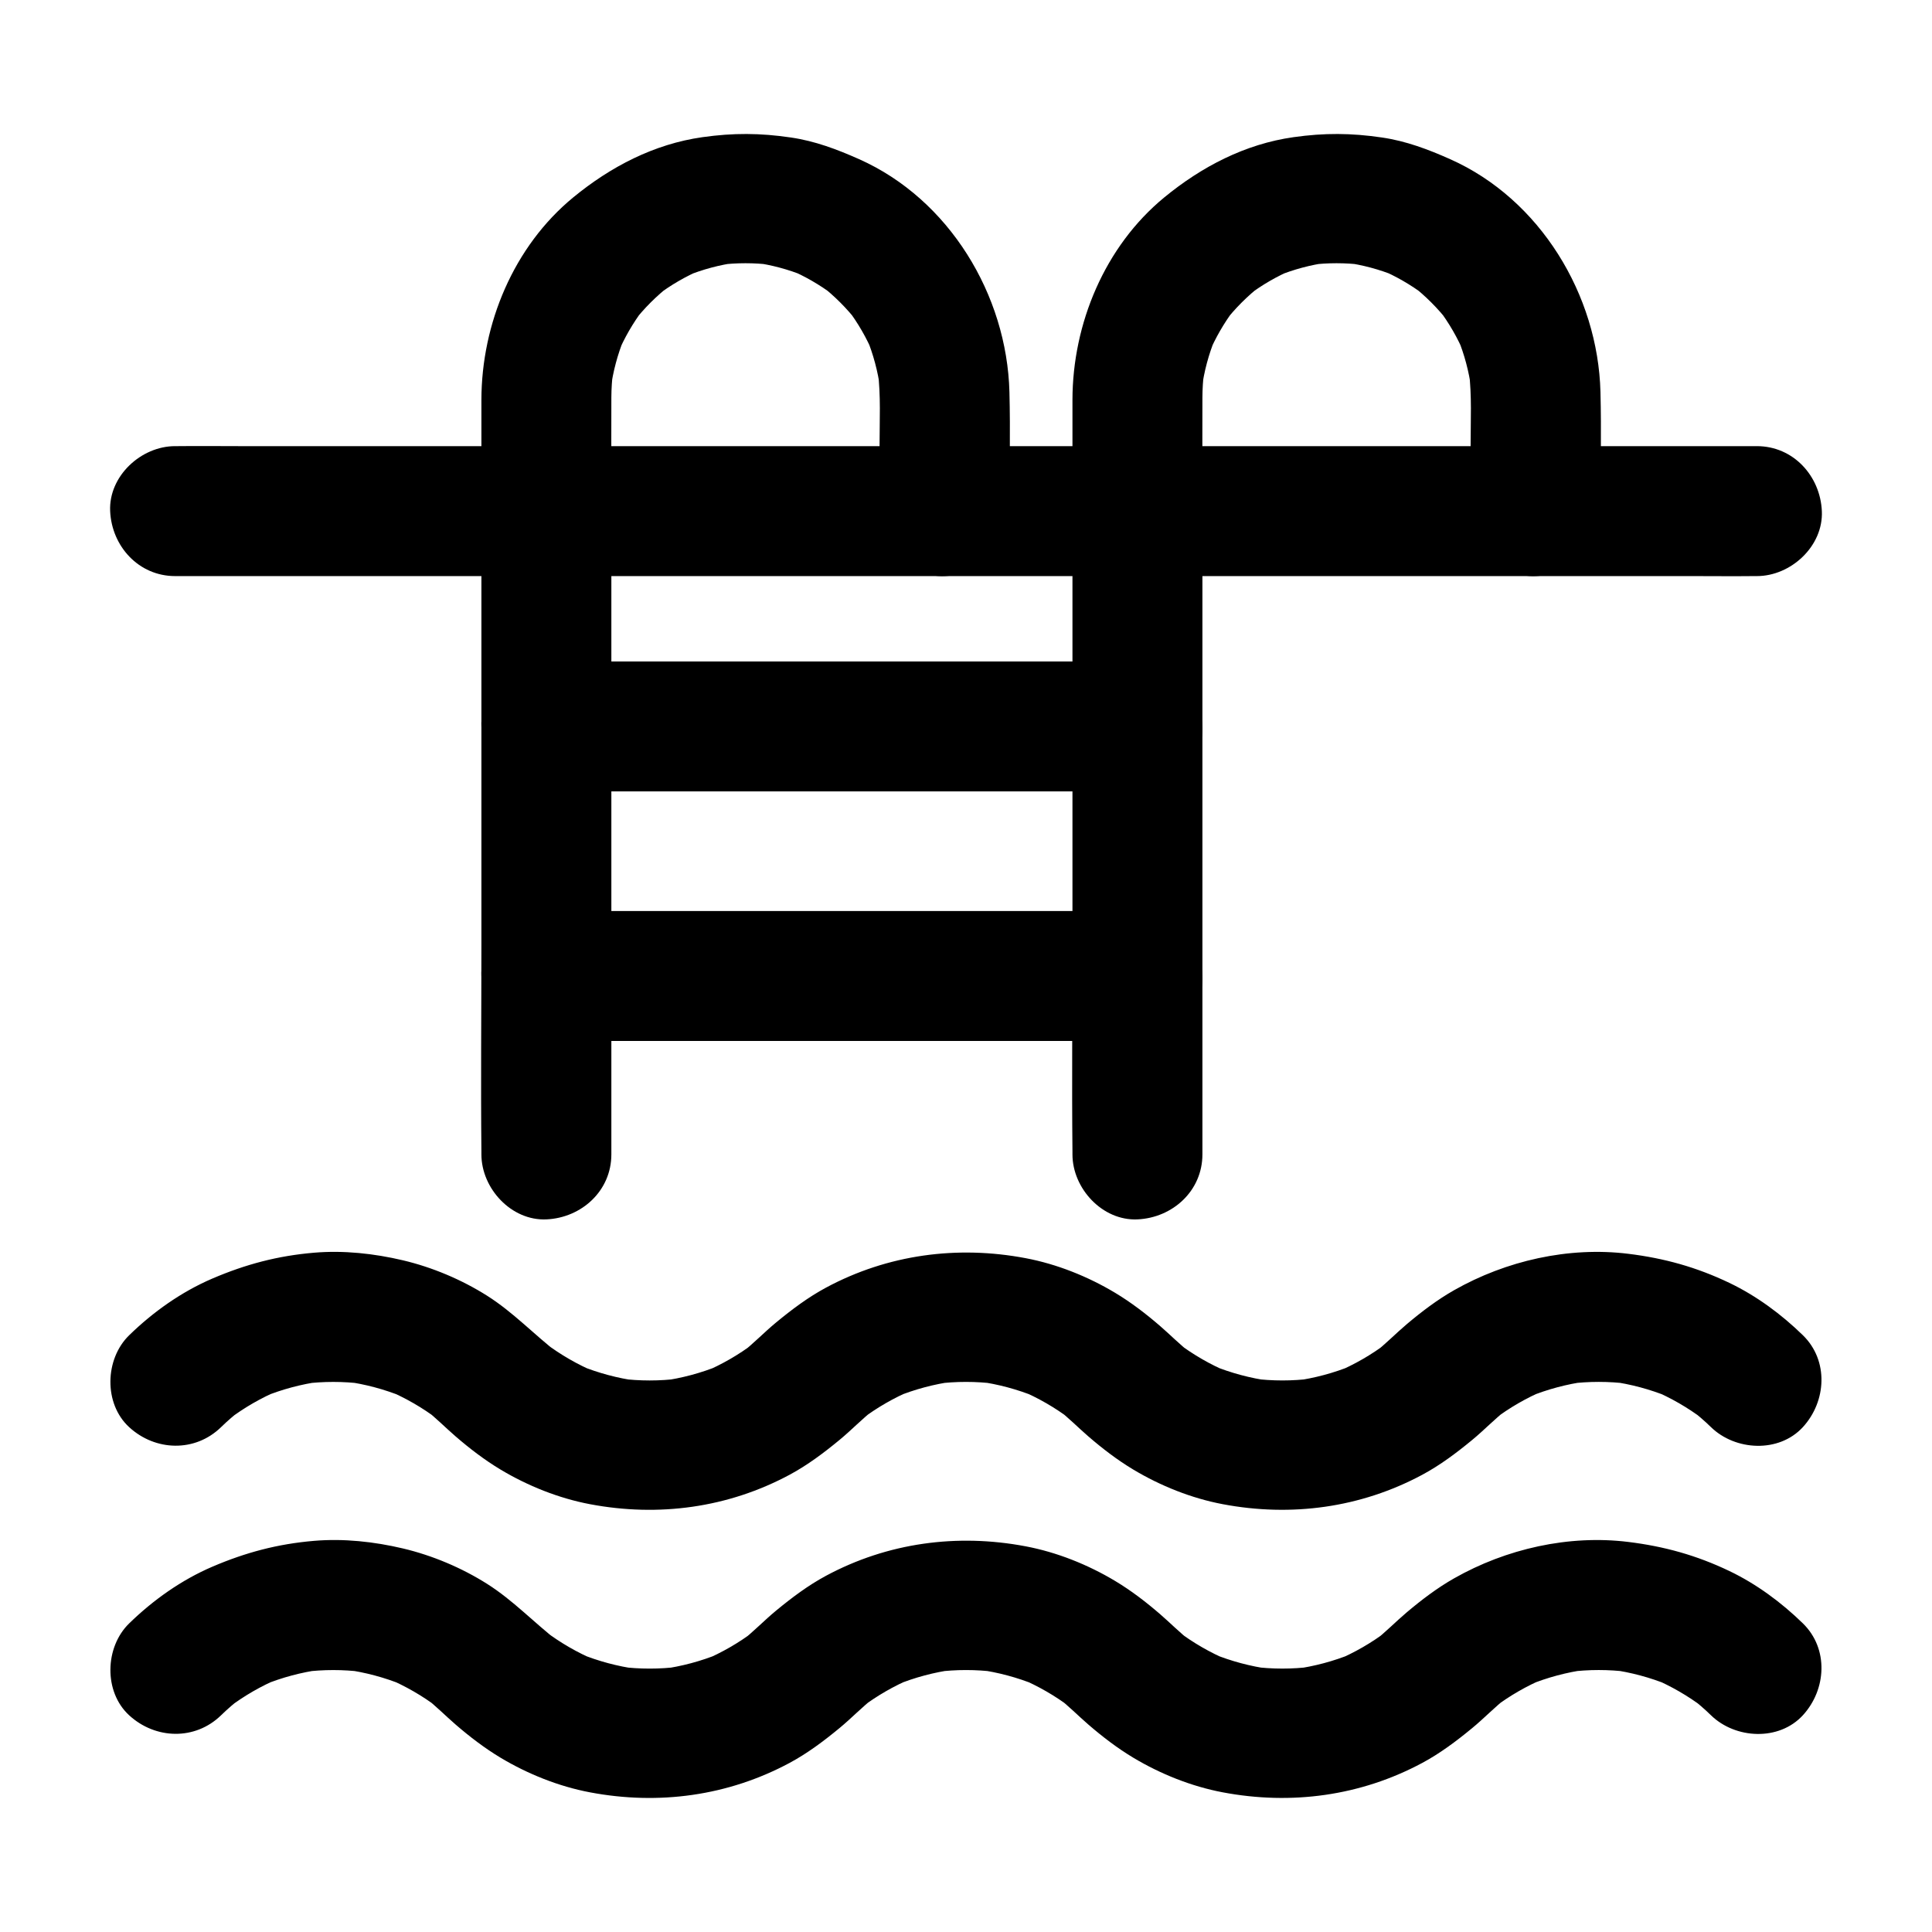 <?xml version="1.0" encoding="UTF-8"?>
<!-- Uploaded to: ICON Repo, www.svgrepo.com, Generator: ICON Repo Mixer Tools -->
<svg fill="#000000" width="800px" height="800px" version="1.1" viewBox="144 144 512 512" xmlns="http://www.w3.org/2000/svg">
 <g>
  <path d="m202.58 598.57c1.73-1.688 3.57-3.262 5.484-4.742-1.16 0.895-2.32 1.797-3.484 2.691 4.133-3.125 8.602-5.703 13.371-7.715-1.371 0.582-2.742 1.156-4.113 1.738 4.898-2.004 9.988-3.359 15.23-4.078-1.523 0.207-3.051 0.41-4.574 0.613 5.215-0.656 10.445-0.656 15.66 0-1.523-0.207-3.051-0.41-4.574-0.613 5.246 0.719 10.332 2.078 15.23 4.078-1.371-0.582-2.742-1.156-4.113-1.738 4.773 2.016 9.238 4.594 13.371 7.715-1.16-0.895-2.32-1.797-3.484-2.691 2.887 2.234 5.418 4.828 8.172 7.207 3.703 3.199 7.66 6.234 11.863 8.758 7.227 4.336 15.465 7.637 23.758 9.199 18.148 3.43 36.547 0.965 52.887-7.812 4.738-2.547 9.055-5.797 13.199-9.211 3.184-2.621 6.012-5.613 9.277-8.145-1.16 0.895-2.32 1.797-3.484 2.691 4.133-3.125 8.602-5.703 13.371-7.715-1.371 0.582-2.742 1.156-4.113 1.738 4.898-2.004 9.988-3.359 15.23-4.078-1.523 0.207-3.051 0.41-4.574 0.613 5.215-0.656 10.445-0.656 15.66 0-1.523-0.207-3.051-0.41-4.574-0.613 5.246 0.719 10.332 2.078 15.23 4.078-1.371-0.582-2.742-1.156-4.113-1.738 4.773 2.016 9.238 4.594 13.371 7.715-1.16-0.895-2.32-1.797-3.484-2.691 2.887 2.234 5.418 4.828 8.172 7.207 3.703 3.199 7.66 6.234 11.863 8.758 7.227 4.336 15.465 7.637 23.758 9.199 18.148 3.43 36.547 0.965 52.887-7.812 4.742-2.547 9.055-5.797 13.199-9.211 3.184-2.621 6.012-5.613 9.277-8.145-1.16 0.895-2.32 1.797-3.484 2.691 4.133-3.125 8.602-5.703 13.371-7.715-1.371 0.582-2.742 1.156-4.113 1.738 4.898-2.004 9.988-3.359 15.23-4.078-1.523 0.207-3.051 0.41-4.574 0.613 5.215-0.656 10.445-0.656 15.66 0-1.523-0.207-3.051-0.41-4.574-0.613 5.246 0.719 10.332 2.078 15.23 4.078-1.371-0.582-2.742-1.156-4.113-1.738 4.773 2.016 9.238 4.594 13.371 7.715-1.16-0.895-2.32-1.797-3.484-2.691 1.914 1.48 3.75 3.051 5.484 4.742 6.461 6.293 18.008 6.914 24.355 0 6.242-6.801 6.894-17.637 0-24.355-5.672-5.531-12.32-10.449-19.488-13.875-8.727-4.172-17.227-6.527-26.781-7.703-15.785-1.945-32.379 1.82-46.16 9.648-4.469 2.539-8.609 5.688-12.527 8.992-2.965 2.504-5.644 5.293-8.723 7.68 1.16-0.895 2.32-1.797 3.484-2.691-4.133 3.125-8.602 5.703-13.371 7.715 1.371-0.582 2.742-1.156 4.113-1.738-4.898 2.004-9.988 3.359-15.23 4.078 1.523-0.207 3.051-0.41 4.574-0.613-5.215 0.656-10.445 0.656-15.66 0 1.523 0.207 3.051 0.41 4.574 0.613-5.246-0.719-10.332-2.078-15.23-4.078 1.371 0.582 2.742 1.156 4.113 1.738-4.773-2.016-9.238-4.594-13.371-7.715 1.16 0.895 2.32 1.797 3.484 2.691-2.887-2.234-5.418-4.828-8.172-7.207-3.703-3.199-7.66-6.234-11.863-8.758-7.227-4.336-15.465-7.637-23.758-9.199-18.148-3.43-36.547-0.965-52.887 7.812-4.738 2.547-9.055 5.797-13.199 9.211-3.184 2.621-6.012 5.613-9.277 8.145 1.16-0.895 2.32-1.797 3.484-2.691-4.133 3.125-8.602 5.703-13.371 7.715 1.371-0.582 2.742-1.156 4.113-1.738-4.898 2.004-9.988 3.359-15.23 4.078 1.523-0.207 3.051-0.41 4.574-0.613-5.215 0.656-10.445 0.656-15.66 0 1.523 0.207 3.051 0.41 4.574 0.613-5.246-0.719-10.332-2.078-15.23-4.078 1.371 0.582 2.742 1.156 4.113 1.738-4.773-2.016-9.238-4.594-13.371-7.715 1.16 0.895 2.32 1.797 3.484 2.691-6.422-4.969-11.902-10.84-18.832-15.223-6.762-4.269-14.5-7.527-22.277-9.371-7.633-1.805-15.742-2.688-23.582-2.016-9.629 0.816-18.117 3.07-26.957 6.859-8.168 3.504-15.672 8.828-22.023 15.016-6.465 6.297-6.793 18.117 0 24.355 6.945 6.375 17.453 6.715 24.352-0.004z"/>
  <path d="m202.58 522.21c1.73-1.688 3.57-3.262 5.484-4.742-1.16 0.895-2.32 1.797-3.484 2.691 4.133-3.125 8.602-5.703 13.371-7.715-1.371 0.582-2.742 1.156-4.113 1.738 4.898-2.004 9.988-3.359 15.23-4.078-1.523 0.207-3.051 0.41-4.574 0.613 5.215-0.656 10.445-0.656 15.66 0-1.523-0.207-3.051-0.41-4.574-0.613 5.246 0.719 10.332 2.078 15.23 4.078-1.371-0.582-2.742-1.156-4.113-1.738 4.773 2.016 9.238 4.594 13.371 7.715-1.16-0.895-2.32-1.797-3.484-2.691 2.887 2.234 5.418 4.828 8.172 7.207 3.703 3.199 7.66 6.234 11.863 8.758 7.227 4.336 15.465 7.637 23.758 9.199 18.148 3.43 36.547 0.965 52.887-7.812 4.738-2.547 9.055-5.797 13.199-9.211 3.184-2.621 6.012-5.613 9.277-8.145-1.16 0.895-2.32 1.797-3.484 2.691 4.133-3.125 8.602-5.703 13.371-7.715-1.371 0.582-2.742 1.156-4.113 1.738 4.898-2.004 9.988-3.359 15.23-4.078-1.523 0.207-3.051 0.41-4.574 0.613 5.215-0.656 10.445-0.656 15.66 0-1.523-0.207-3.051-0.41-4.574-0.613 5.246 0.719 10.332 2.078 15.23 4.078-1.371-0.582-2.742-1.156-4.113-1.738 4.773 2.016 9.238 4.594 13.371 7.715-1.16-0.895-2.32-1.797-3.484-2.691 2.887 2.234 5.418 4.828 8.172 7.207 3.703 3.199 7.66 6.234 11.863 8.758 7.227 4.336 15.465 7.637 23.758 9.199 18.148 3.43 36.547 0.965 52.887-7.812 4.742-2.547 9.055-5.797 13.199-9.211 3.184-2.621 6.012-5.613 9.277-8.145-1.16 0.895-2.32 1.797-3.484 2.691 4.133-3.125 8.602-5.703 13.371-7.715-1.371 0.582-2.742 1.156-4.113 1.738 4.898-2.004 9.988-3.359 15.23-4.078-1.523 0.207-3.051 0.41-4.574 0.613 5.215-0.656 10.445-0.656 15.66 0-1.523-0.207-3.051-0.41-4.574-0.613 5.246 0.719 10.332 2.078 15.23 4.078-1.371-0.582-2.742-1.156-4.113-1.738 4.773 2.016 9.238 4.594 13.371 7.715-1.16-0.895-2.32-1.797-3.484-2.691 1.914 1.48 3.75 3.051 5.484 4.742 6.461 6.293 18.008 6.914 24.355 0 6.242-6.801 6.894-17.637 0-24.355-5.672-5.531-12.32-10.449-19.488-13.875-8.727-4.172-17.227-6.527-26.781-7.703-15.785-1.945-32.379 1.82-46.16 9.648-4.469 2.539-8.609 5.688-12.527 8.992-2.965 2.504-5.644 5.293-8.723 7.68 1.16-0.895 2.32-1.797 3.484-2.691-4.133 3.125-8.602 5.703-13.371 7.715 1.371-0.582 2.742-1.156 4.113-1.738-4.898 2.004-9.988 3.359-15.23 4.078 1.523-0.207 3.051-0.41 4.574-0.613-5.215 0.656-10.445 0.656-15.66 0 1.523 0.207 3.051 0.41 4.574 0.613-5.246-0.719-10.332-2.078-15.23-4.078 1.371 0.582 2.742 1.156 4.113 1.738-4.773-2.016-9.238-4.594-13.371-7.715 1.16 0.895 2.32 1.797 3.484 2.691-2.887-2.234-5.418-4.828-8.172-7.207-3.703-3.199-7.66-6.234-11.863-8.758-7.227-4.336-15.465-7.637-23.758-9.199-18.148-3.43-36.547-0.965-52.887 7.812-4.738 2.547-9.055 5.797-13.199 9.211-3.184 2.621-6.012 5.613-9.277 8.145 1.16-0.895 2.32-1.797 3.484-2.691-4.133 3.125-8.602 5.703-13.371 7.715 1.371-0.582 2.742-1.156 4.113-1.738-4.898 2.004-9.988 3.359-15.23 4.078 1.523-0.207 3.051-0.41 4.574-0.613-5.215 0.656-10.445 0.656-15.66 0 1.523 0.207 3.051 0.41 4.574 0.613-5.246-0.719-10.332-2.078-15.23-4.078 1.371 0.582 2.742 1.156 4.113 1.738-4.773-2.016-9.238-4.594-13.371-7.715 1.16 0.895 2.32 1.797 3.484 2.691-6.422-4.969-11.902-10.84-18.832-15.223-6.762-4.269-14.5-7.527-22.277-9.371-7.633-1.805-15.742-2.688-23.582-2.016-9.629 0.816-18.117 3.07-26.957 6.859-8.168 3.504-15.672 8.828-22.023 15.016-6.465 6.297-6.793 18.117 0 24.355 6.945 6.379 17.453 6.719 24.352-0.004z"/>
  <path d="m190.41 296.67h11.246 30.445 45.199 54.922 60.398 60.727 56.848 47.852 34.543c5.434 0 10.867 0.062 16.297 0 0.234-0.004 0.473 0 0.703 0 9.008 0 17.637-7.922 17.219-17.219-0.418-9.328-7.566-17.219-17.219-17.219h-11.246-30.445-45.199-54.922-60.398-60.727-56.848-47.852-34.543c-5.434 0-10.867-0.062-16.297 0-0.234 0.004-0.473 0-0.703 0-9.008 0-17.637 7.922-17.219 17.219 0.418 9.328 7.566 17.219 17.219 17.219z"/>
  <path d="m568.16 279.45c0-10.516 0.25-21.055-0.02-31.562-0.66-25.719-15.977-51.086-39.828-61.703-5.859-2.609-11.684-4.809-18.051-5.742-8.168-1.207-15.312-1.246-23.473-0.09-12.828 1.812-24.359 7.832-34.27 15.984-15.754 12.961-24.281 33.461-24.305 53.629-0.02 17.992 0 35.98 0 53.973v90.219c0 18.312-0.188 36.633 0 54.945 0.004 0.277 0 0.551 0 0.828 0 9.008 7.922 17.637 17.219 17.219 9.328-0.418 17.219-7.566 17.219-17.219v-20.586-49.195-58.73-49.969c0-7.379-0.039-14.754 0-22.137 0.012-2.297 0.156-4.582 0.438-6.863-0.207 1.523-0.41 3.051-0.613 4.574 0.625-4.621 1.82-9.094 3.582-13.406-0.582 1.371-1.156 2.742-1.738 4.113 1.77-4.191 4.035-8.113 6.773-11.75-0.895 1.16-1.797 2.32-2.691 3.484 2.898-3.75 6.231-7.078 9.977-9.977-1.16 0.895-2.32 1.797-3.484 2.691 3.637-2.742 7.559-5.004 11.75-6.773-1.371 0.582-2.742 1.156-4.113 1.738 4.316-1.762 8.793-2.957 13.406-3.582-1.523 0.207-3.051 0.41-4.574 0.613 4.547-0.555 9.102-0.555 13.648 0-1.523-0.207-3.051-0.41-4.574-0.613 4.621 0.625 9.094 1.82 13.406 3.582-1.371-0.582-2.742-1.156-4.113-1.738 4.191 1.77 8.113 4.035 11.75 6.773-1.16-0.895-2.32-1.797-3.484-2.691 3.75 2.898 7.078 6.231 9.977 9.977-0.895-1.16-1.797-2.32-2.691-3.484 2.742 3.637 5.004 7.559 6.773 11.75-0.582-1.371-1.156-2.742-1.738-4.113 1.762 4.316 2.957 8.793 3.582 13.406-0.207-1.523-0.41-3.051-0.613-4.574 0.789 6.422 0.438 13.031 0.438 19.488v17.516c0 9.008 7.922 17.637 17.219 17.219 9.324-0.422 17.219-7.57 17.219-17.223z"/>
  <path d="m411.53 279.45c0-10.516 0.25-21.055-0.02-31.562-0.66-25.719-15.977-51.086-39.832-61.703-5.859-2.609-11.684-4.809-18.051-5.742-8.168-1.207-15.312-1.246-23.473-0.09-12.828 1.812-24.359 7.832-34.27 15.984-15.754 12.961-24.281 33.461-24.305 53.629-0.02 17.992 0 35.98 0 53.973v90.219c0 18.312-0.188 36.633 0 54.945 0.004 0.277 0 0.551 0 0.828 0 9.008 7.922 17.637 17.219 17.219 9.328-0.418 17.219-7.566 17.219-17.219v-20.586-49.195-58.73-49.969c0-7.379-0.039-14.754 0-22.137 0.012-2.297 0.156-4.582 0.438-6.863-0.207 1.523-0.41 3.051-0.613 4.574 0.625-4.621 1.82-9.094 3.582-13.406-0.582 1.371-1.156 2.742-1.738 4.113 1.77-4.191 4.035-8.113 6.773-11.75-0.895 1.16-1.797 2.32-2.691 3.484 2.898-3.75 6.231-7.078 9.977-9.977-1.16 0.895-2.32 1.797-3.484 2.691 3.637-2.742 7.559-5.004 11.75-6.773-1.371 0.582-2.742 1.156-4.113 1.738 4.316-1.762 8.793-2.957 13.406-3.582-1.523 0.207-3.051 0.41-4.574 0.613 4.547-0.555 9.102-0.555 13.648 0-1.523-0.207-3.051-0.41-4.574-0.613 4.621 0.625 9.094 1.82 13.406 3.582-1.371-0.582-2.742-1.156-4.113-1.738 4.191 1.77 8.113 4.035 11.75 6.773-1.16-0.895-2.32-1.797-3.484-2.691 3.75 2.898 7.078 6.231 9.977 9.977-0.895-1.16-1.797-2.32-2.691-3.484 2.742 3.637 5.004 7.559 6.773 11.75-0.582-1.371-1.156-2.742-1.738-4.113 1.762 4.316 2.957 8.793 3.582 13.406-0.207-1.523-0.41-3.051-0.613-4.574 0.789 6.422 0.438 13.031 0.438 19.488v17.516c0 9.008 7.922 17.637 17.219 17.219 9.328-0.422 17.223-7.57 17.223-17.223z"/>
  <path d="m288.8 353.73h53.16 84.117 19.355c9.008 0 17.637-7.922 17.219-17.219-0.418-9.328-7.566-17.219-17.219-17.219h-53.16-84.117-19.355c-9.008 0-17.637 7.922-17.219 17.219 0.418 9.332 7.566 17.219 17.219 17.219z"/>
  <path d="m288.8 419.87h53.16 84.117 19.355c9.008 0 17.637-7.922 17.219-17.219-0.418-9.328-7.566-17.219-17.219-17.219h-53.16-84.117-19.355c-9.008 0-17.637 7.922-17.219 17.219 0.418 9.324 7.566 17.219 17.219 17.219z"/>
 </g>
</svg>